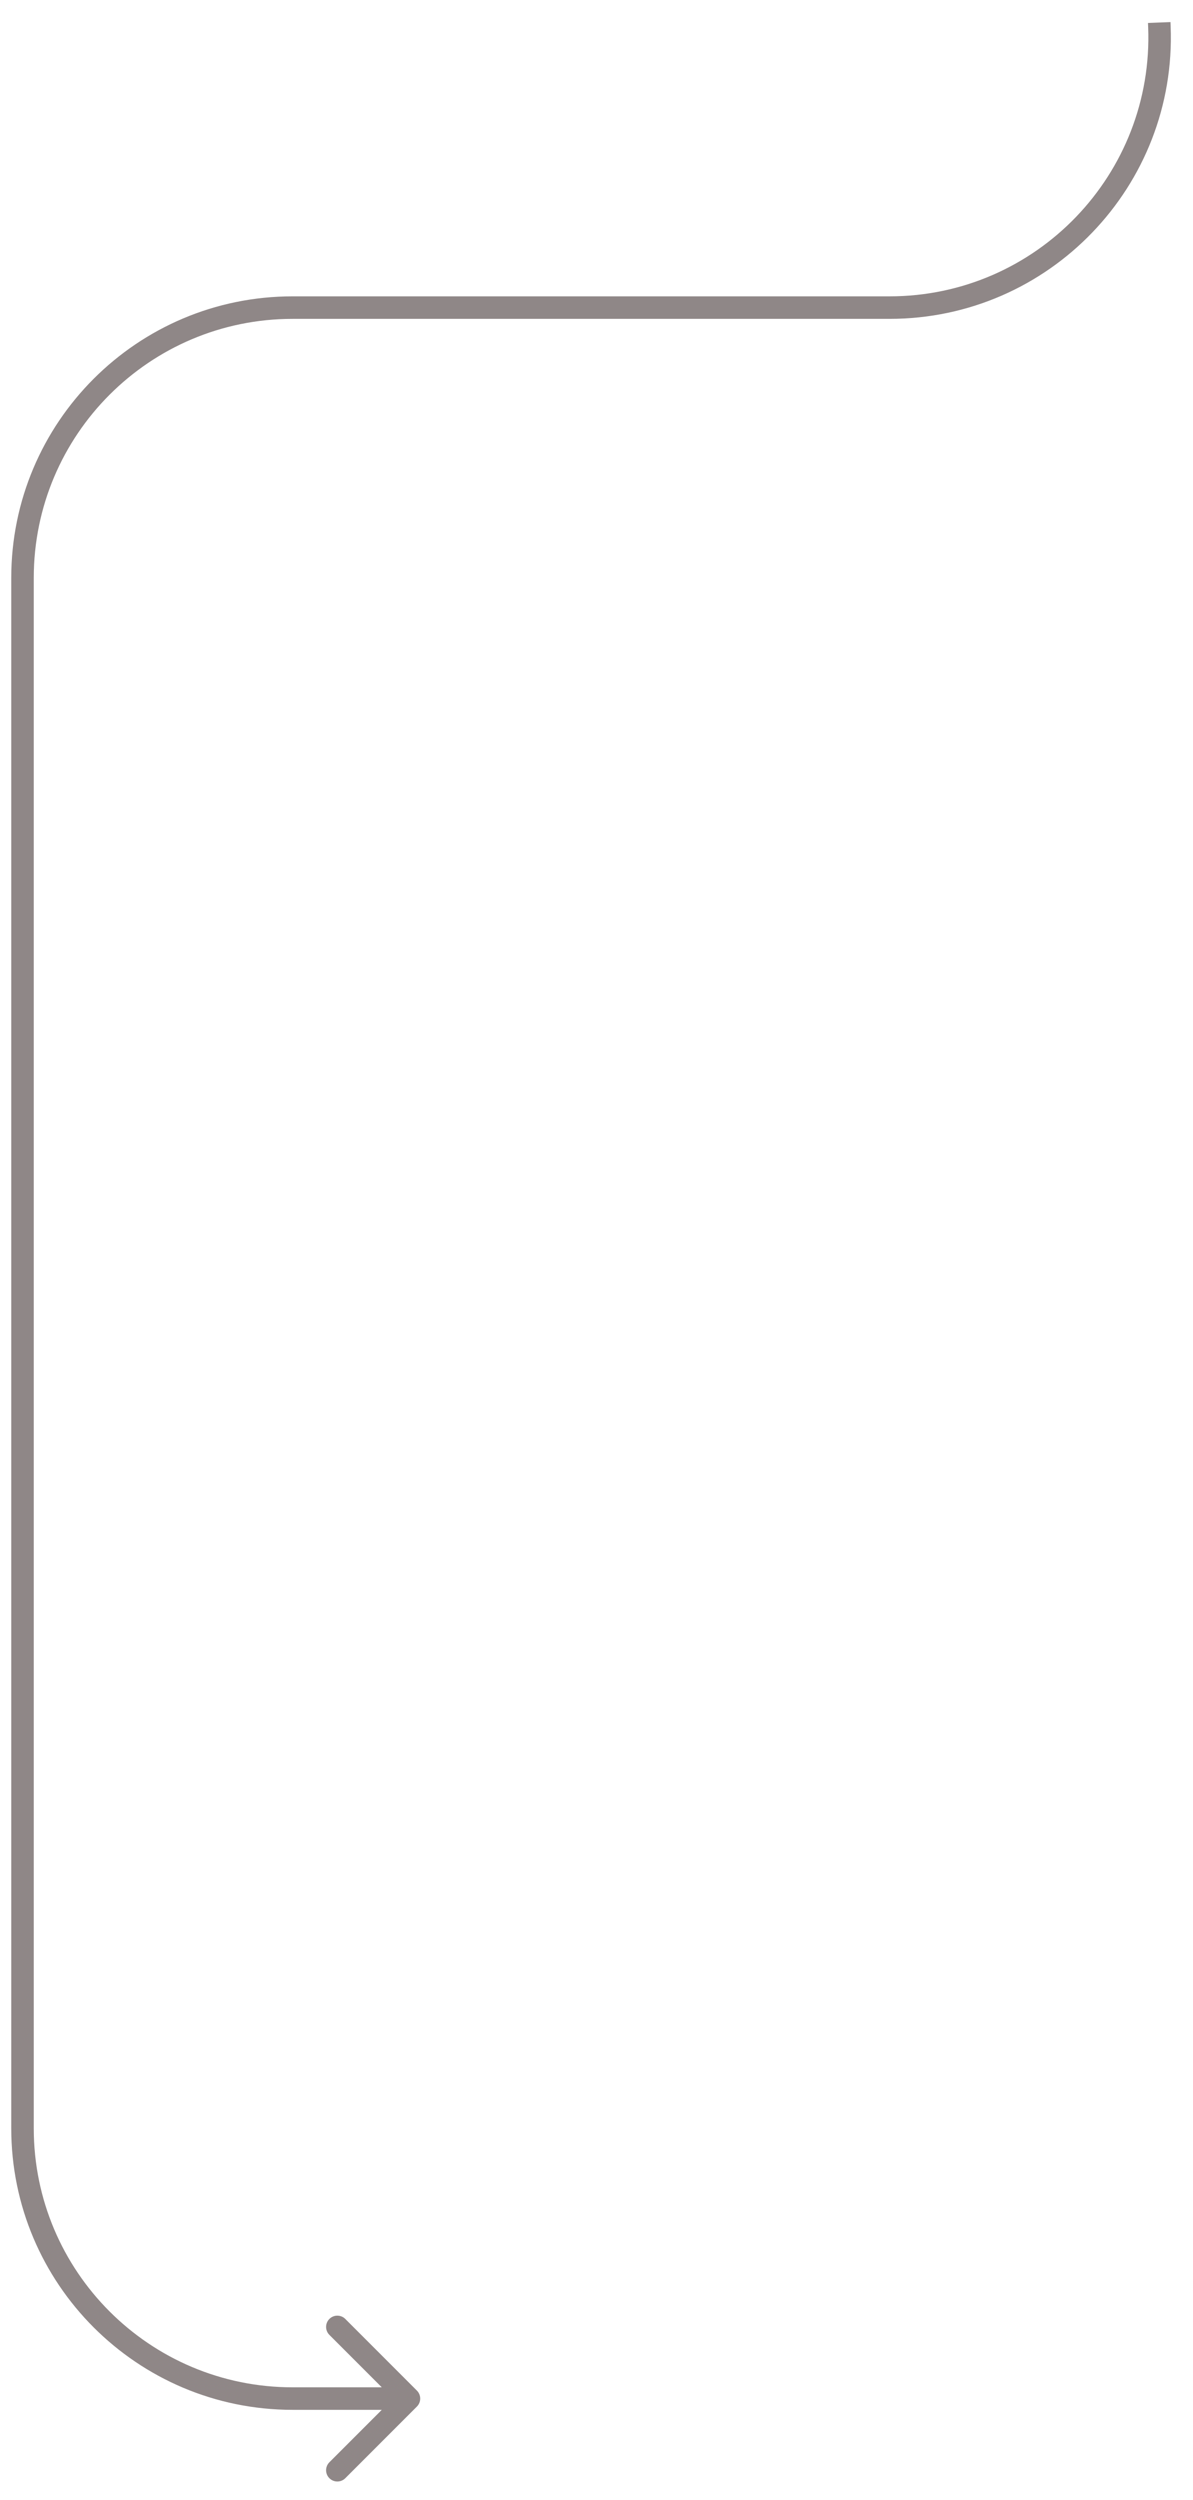 <?xml version="1.0" encoding="utf-8"?>
<svg xmlns="http://www.w3.org/2000/svg" fill="none" height="100%" overflow="visible" preserveAspectRatio="none" style="display: block;" viewBox="0 0 53 111" width="100%">
<path d="M18.522 106.854C18.717 106.658 18.717 106.342 18.522 106.146L15.34 102.964C15.145 102.769 14.828 102.769 14.633 102.964C14.438 103.16 14.438 103.476 14.633 103.672L17.461 106.5L14.633 109.328C14.438 109.524 14.438 109.84 14.633 110.036C14.828 110.231 15.145 110.231 15.34 110.036L18.522 106.854ZM51.5 1L51 1.02L51.008 1.204L51.507 1.184L52.007 1.165L52 0.98L51.5 1ZM39.517 13.658V13.158H13V13.658V14.158H39.517V13.658ZM1 25.658H0.5V94.5H1H1.5V25.658H1ZM13 106.5V107H18.168V106.5V106H13V106.5ZM1 94.5H0.5C0.5 101.404 6.096 107 13 107V106.5V106C6.649 106 1.5 100.851 1.5 94.5H1ZM13 13.658V13.158C6.096 13.158 0.5 18.754 0.5 25.658H1H1.5C1.5 19.307 6.649 14.158 13 14.158V13.658ZM51.507 1.184L51.008 1.204C51.265 7.728 46.046 13.158 39.517 13.158V13.658V14.158C46.614 14.158 52.287 8.256 52.007 1.165L51.507 1.184Z" fill="#8F8787" id="Vector 812"/>
</svg>